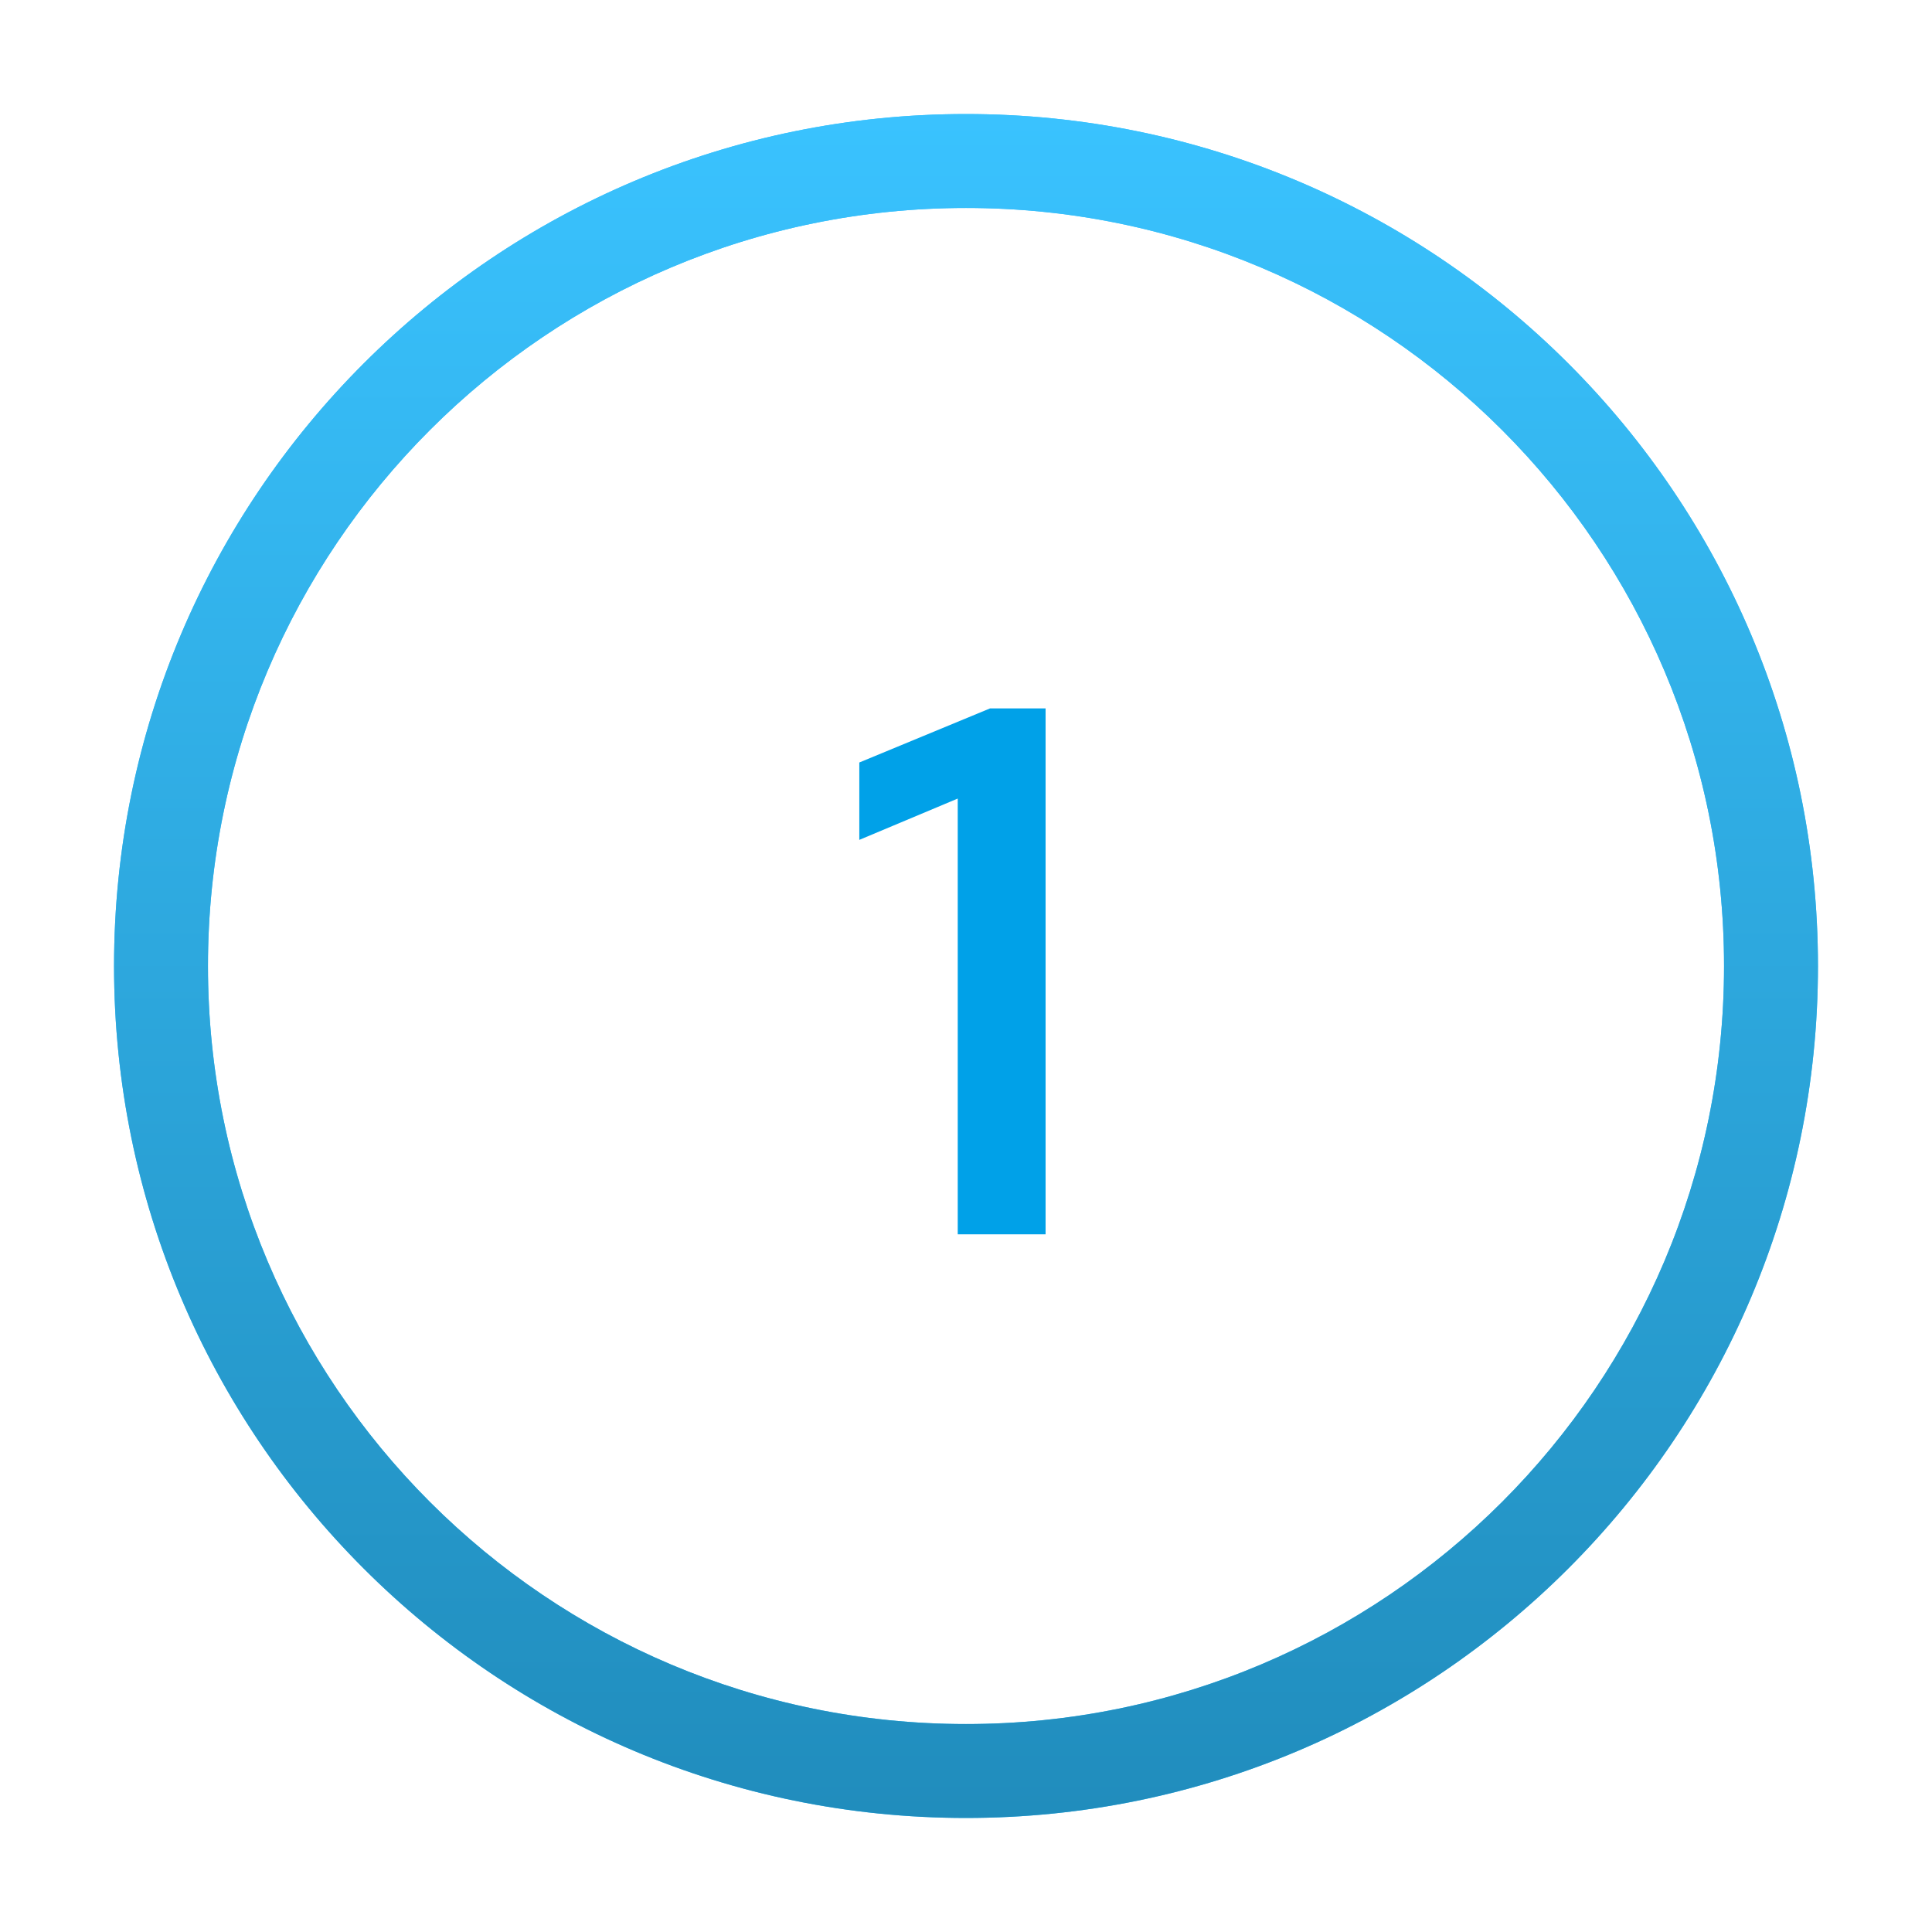 <svg width="36" height="36" viewBox="0 0 36 36" fill="none" xmlns="http://www.w3.org/2000/svg">
<rect width="36" height="36" fill="white"/>
<path d="M3.875 18C3.875 10.199 10.199 3.875 18 3.875C25.801 3.875 32.125 10.199 32.125 18C32.125 25.801 25.801 32.125 18 32.125C10.199 32.125 3.875 25.801 3.875 18ZM2.125 18C2.125 26.767 9.232 33.875 18 33.875C26.767 33.875 33.875 26.767 33.875 18C33.875 9.232 26.767 2.125 18 2.125C9.232 2.125 2.125 9.232 2.125 18Z" fill="#3AC3FF"/>
<path d="M3.875 18C3.875 10.199 10.199 3.875 18 3.875C25.801 3.875 32.125 10.199 32.125 18C32.125 25.801 25.801 32.125 18 32.125C10.199 32.125 3.875 25.801 3.875 18ZM2.125 18C2.125 26.767 9.232 33.875 18 33.875C26.767 33.875 33.875 26.767 33.875 18C33.875 9.232 26.767 2.125 18 2.125C9.232 2.125 2.125 9.232 2.125 18Z" fill="url(#paint0_linear_2881_47)"/>
<path d="M17.846 23V14.88L16.012 15.65V14.208L18.448 13.2H19.483V23H17.846Z" fill="#00A1E8"/>
<defs>
<linearGradient id="paint0_linear_2881_47" x1="15.224" y1="1.803" x2="15.224" y2="34.197" gradientUnits="userSpaceOnUse">
<stop stop-color="#3AC3FF"/>
<stop offset="1" stop-color="#208CBC"/>
</linearGradient>
</defs>
</svg>
